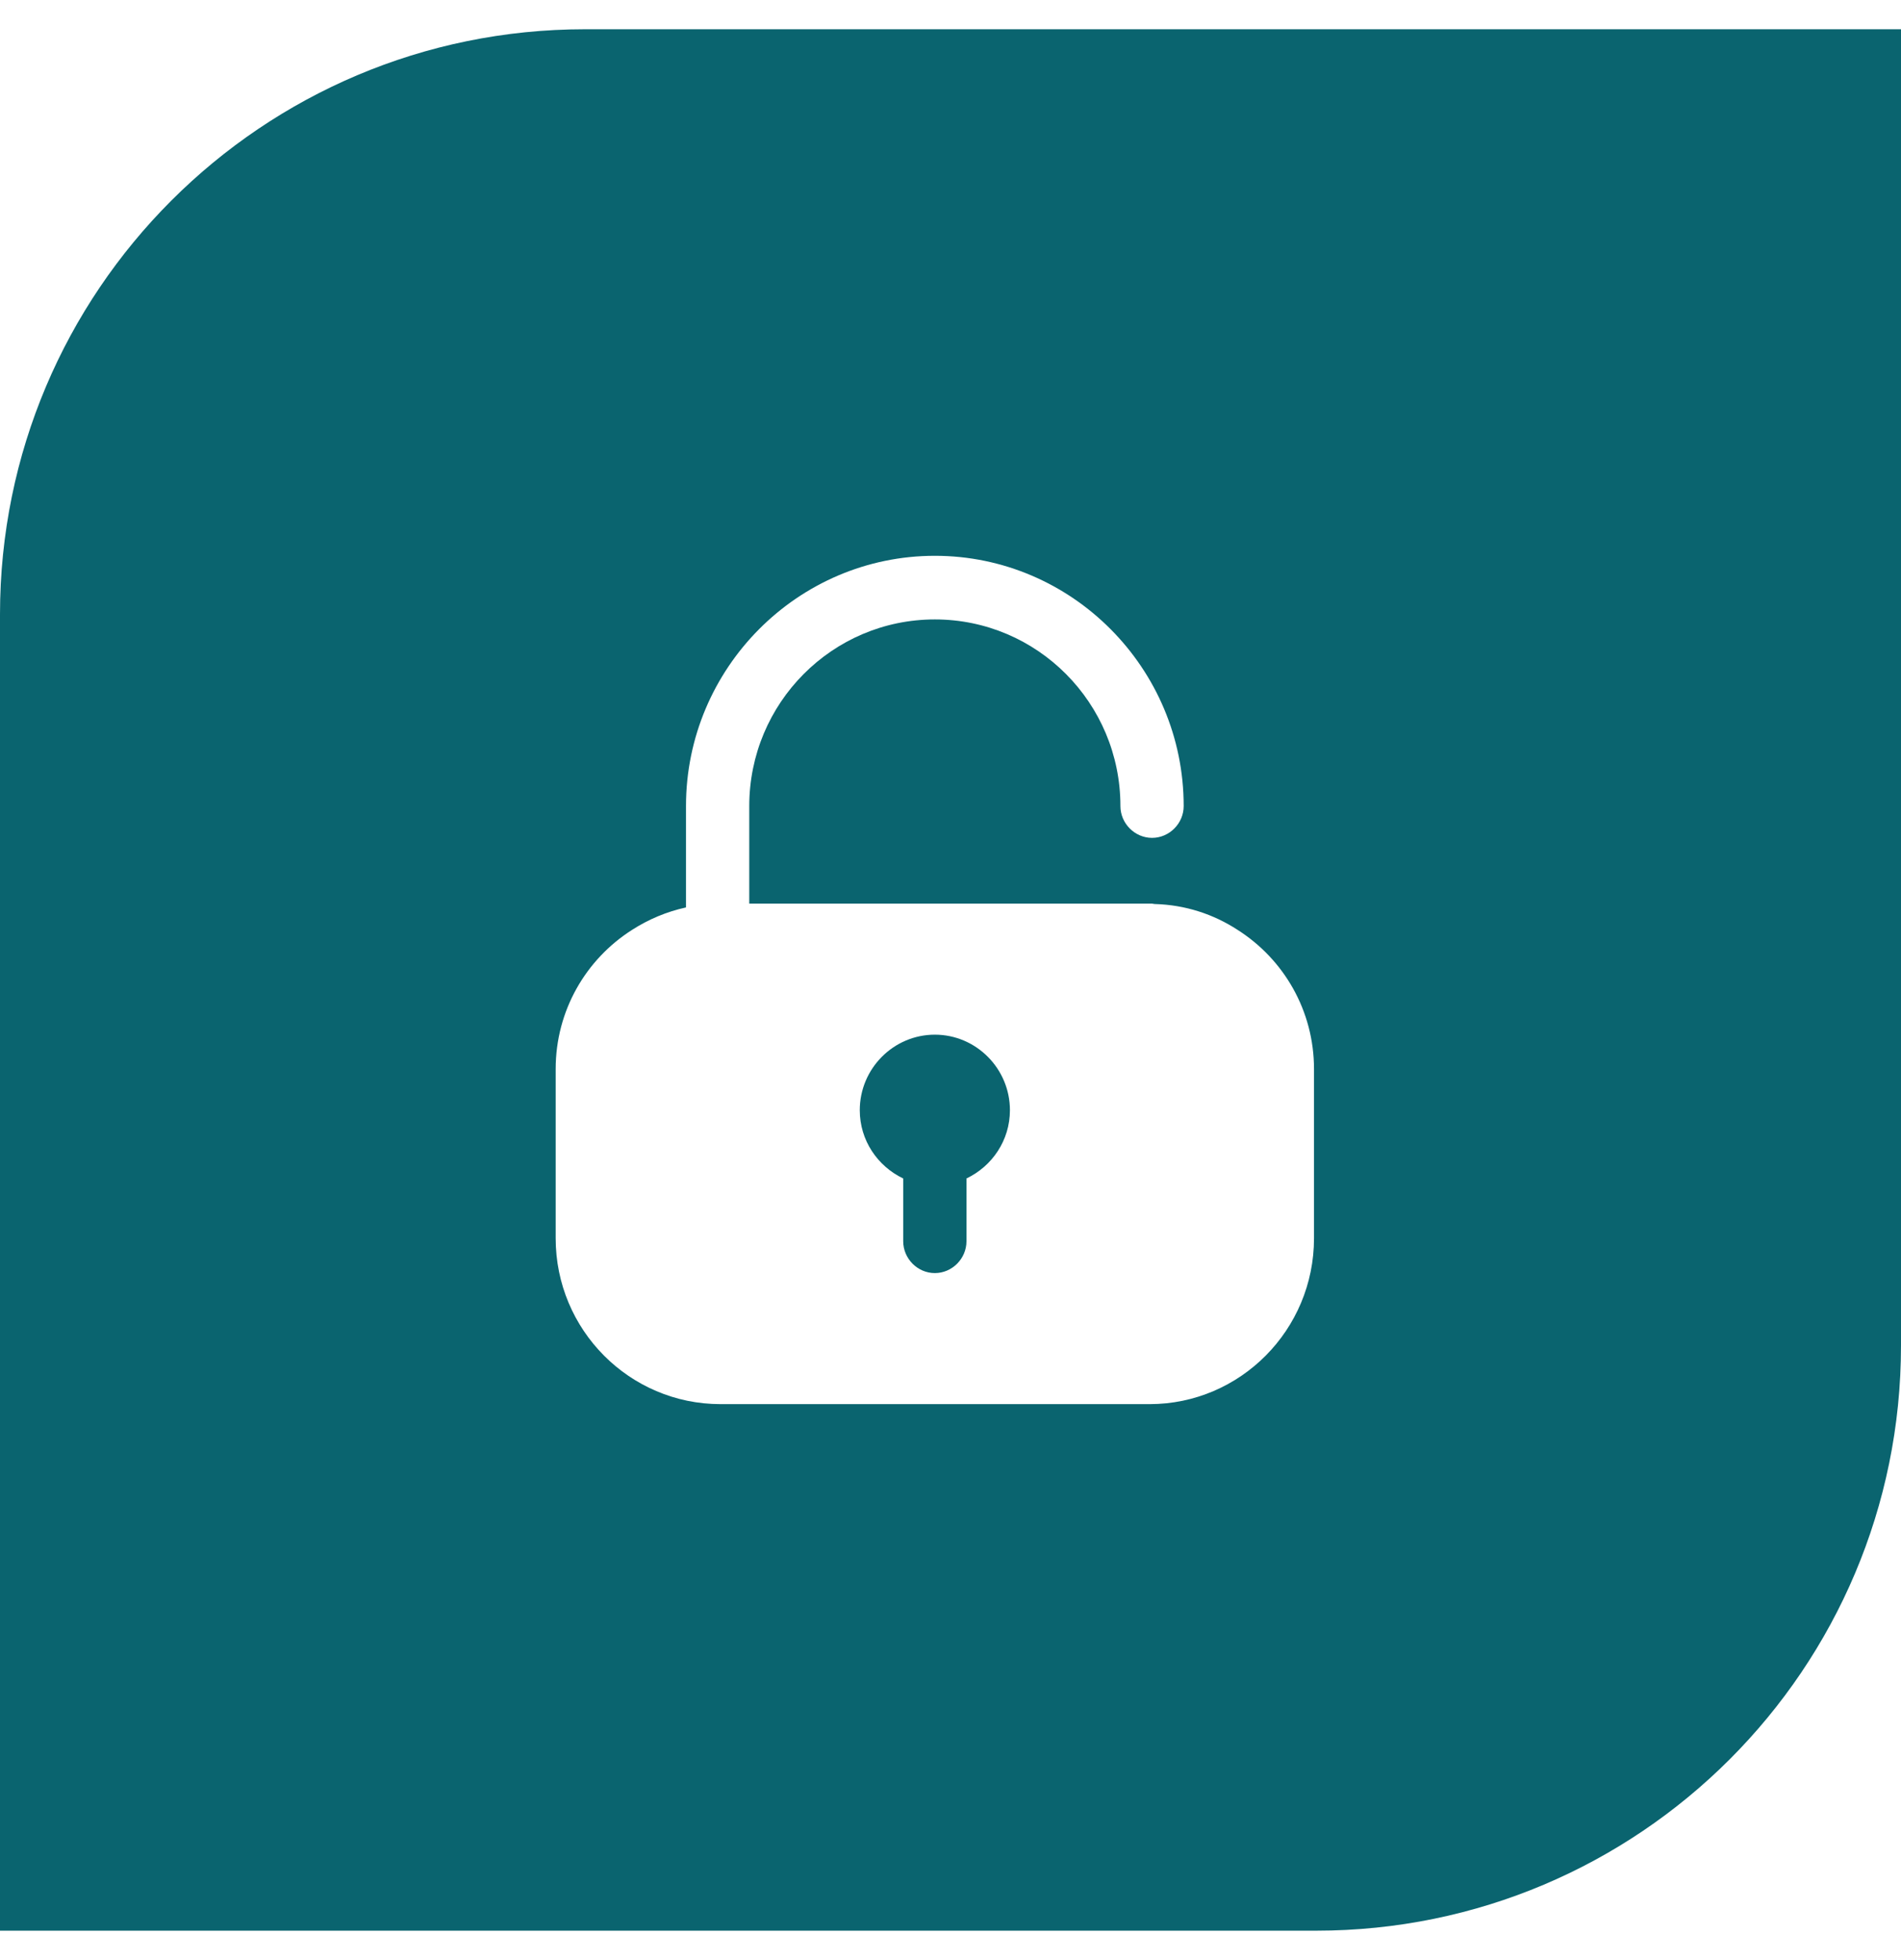 <?xml version="1.0" encoding="UTF-8"?> <svg xmlns="http://www.w3.org/2000/svg" width="65" height="67" viewBox="0 0 65 67" fill="none"><path d="M0 21C0 9.954 8.954 1 20 1H65V46C65 57.046 56.046 66 45 66H0V21Z" fill="#0A646F"></path><g filter="url(#filter0_d_2419_12)"><path d="M42.319 31.789C41.497 31.253 40.531 30.933 39.493 30.904C39.449 30.904 39.42 30.89 39.392 30.89H25.619V27.555C25.619 24.032 28.46 21.175 31.965 21.175C35.469 21.175 38.31 24.032 38.31 27.555C38.31 28.149 38.8 28.642 39.392 28.642C39.983 28.642 40.473 28.149 40.473 27.555C40.473 22.843 36.652 19 31.965 19C27.278 19 23.456 22.843 23.456 27.555V31.02C22.793 31.166 22.173 31.427 21.61 31.789C20.038 32.789 19 34.544 19 36.545V42.331C19 45.462 21.524 48 24.639 48H39.305C42.406 48 44.929 45.462 44.929 42.331V36.545C44.929 34.544 43.891 32.789 42.319 31.789ZM33.046 40.286V42.432C33.046 43.026 32.556 43.52 31.965 43.52C31.373 43.52 30.883 43.026 30.883 42.432V40.286C30.003 39.865 29.398 38.981 29.398 37.952C29.398 36.531 30.551 35.37 31.965 35.37C33.378 35.37 34.532 36.531 34.532 37.952C34.532 38.981 33.926 39.865 33.046 40.286Z" fill="white"></path></g><defs><filter id="filter0_d_2419_12" x="0.157" y="0.157" width="63.616" height="66.686" filterUnits="userSpaceOnUse" color-interpolation-filters="sRGB"><feFlood flood-opacity="0" result="BackgroundImageFix"></feFlood><feColorMatrix in="SourceAlpha" type="matrix" values="0 0 0 0 0 0 0 0 0 0 0 0 0 0 0 0 0 0 127 0" result="hardAlpha"></feColorMatrix><feOffset></feOffset><feGaussianBlur stdDeviation="9.422"></feGaussianBlur><feComposite in2="hardAlpha" operator="out"></feComposite><feColorMatrix type="matrix" values="0 0 0 0 1 0 0 0 0 1 0 0 0 0 1 0 0 0 0.4 0"></feColorMatrix><feBlend mode="normal" in2="BackgroundImageFix" result="effect1_dropShadow_2419_12"></feBlend><feBlend mode="normal" in="SourceGraphic" in2="effect1_dropShadow_2419_12" result="shape"></feBlend></filter></defs></svg> 